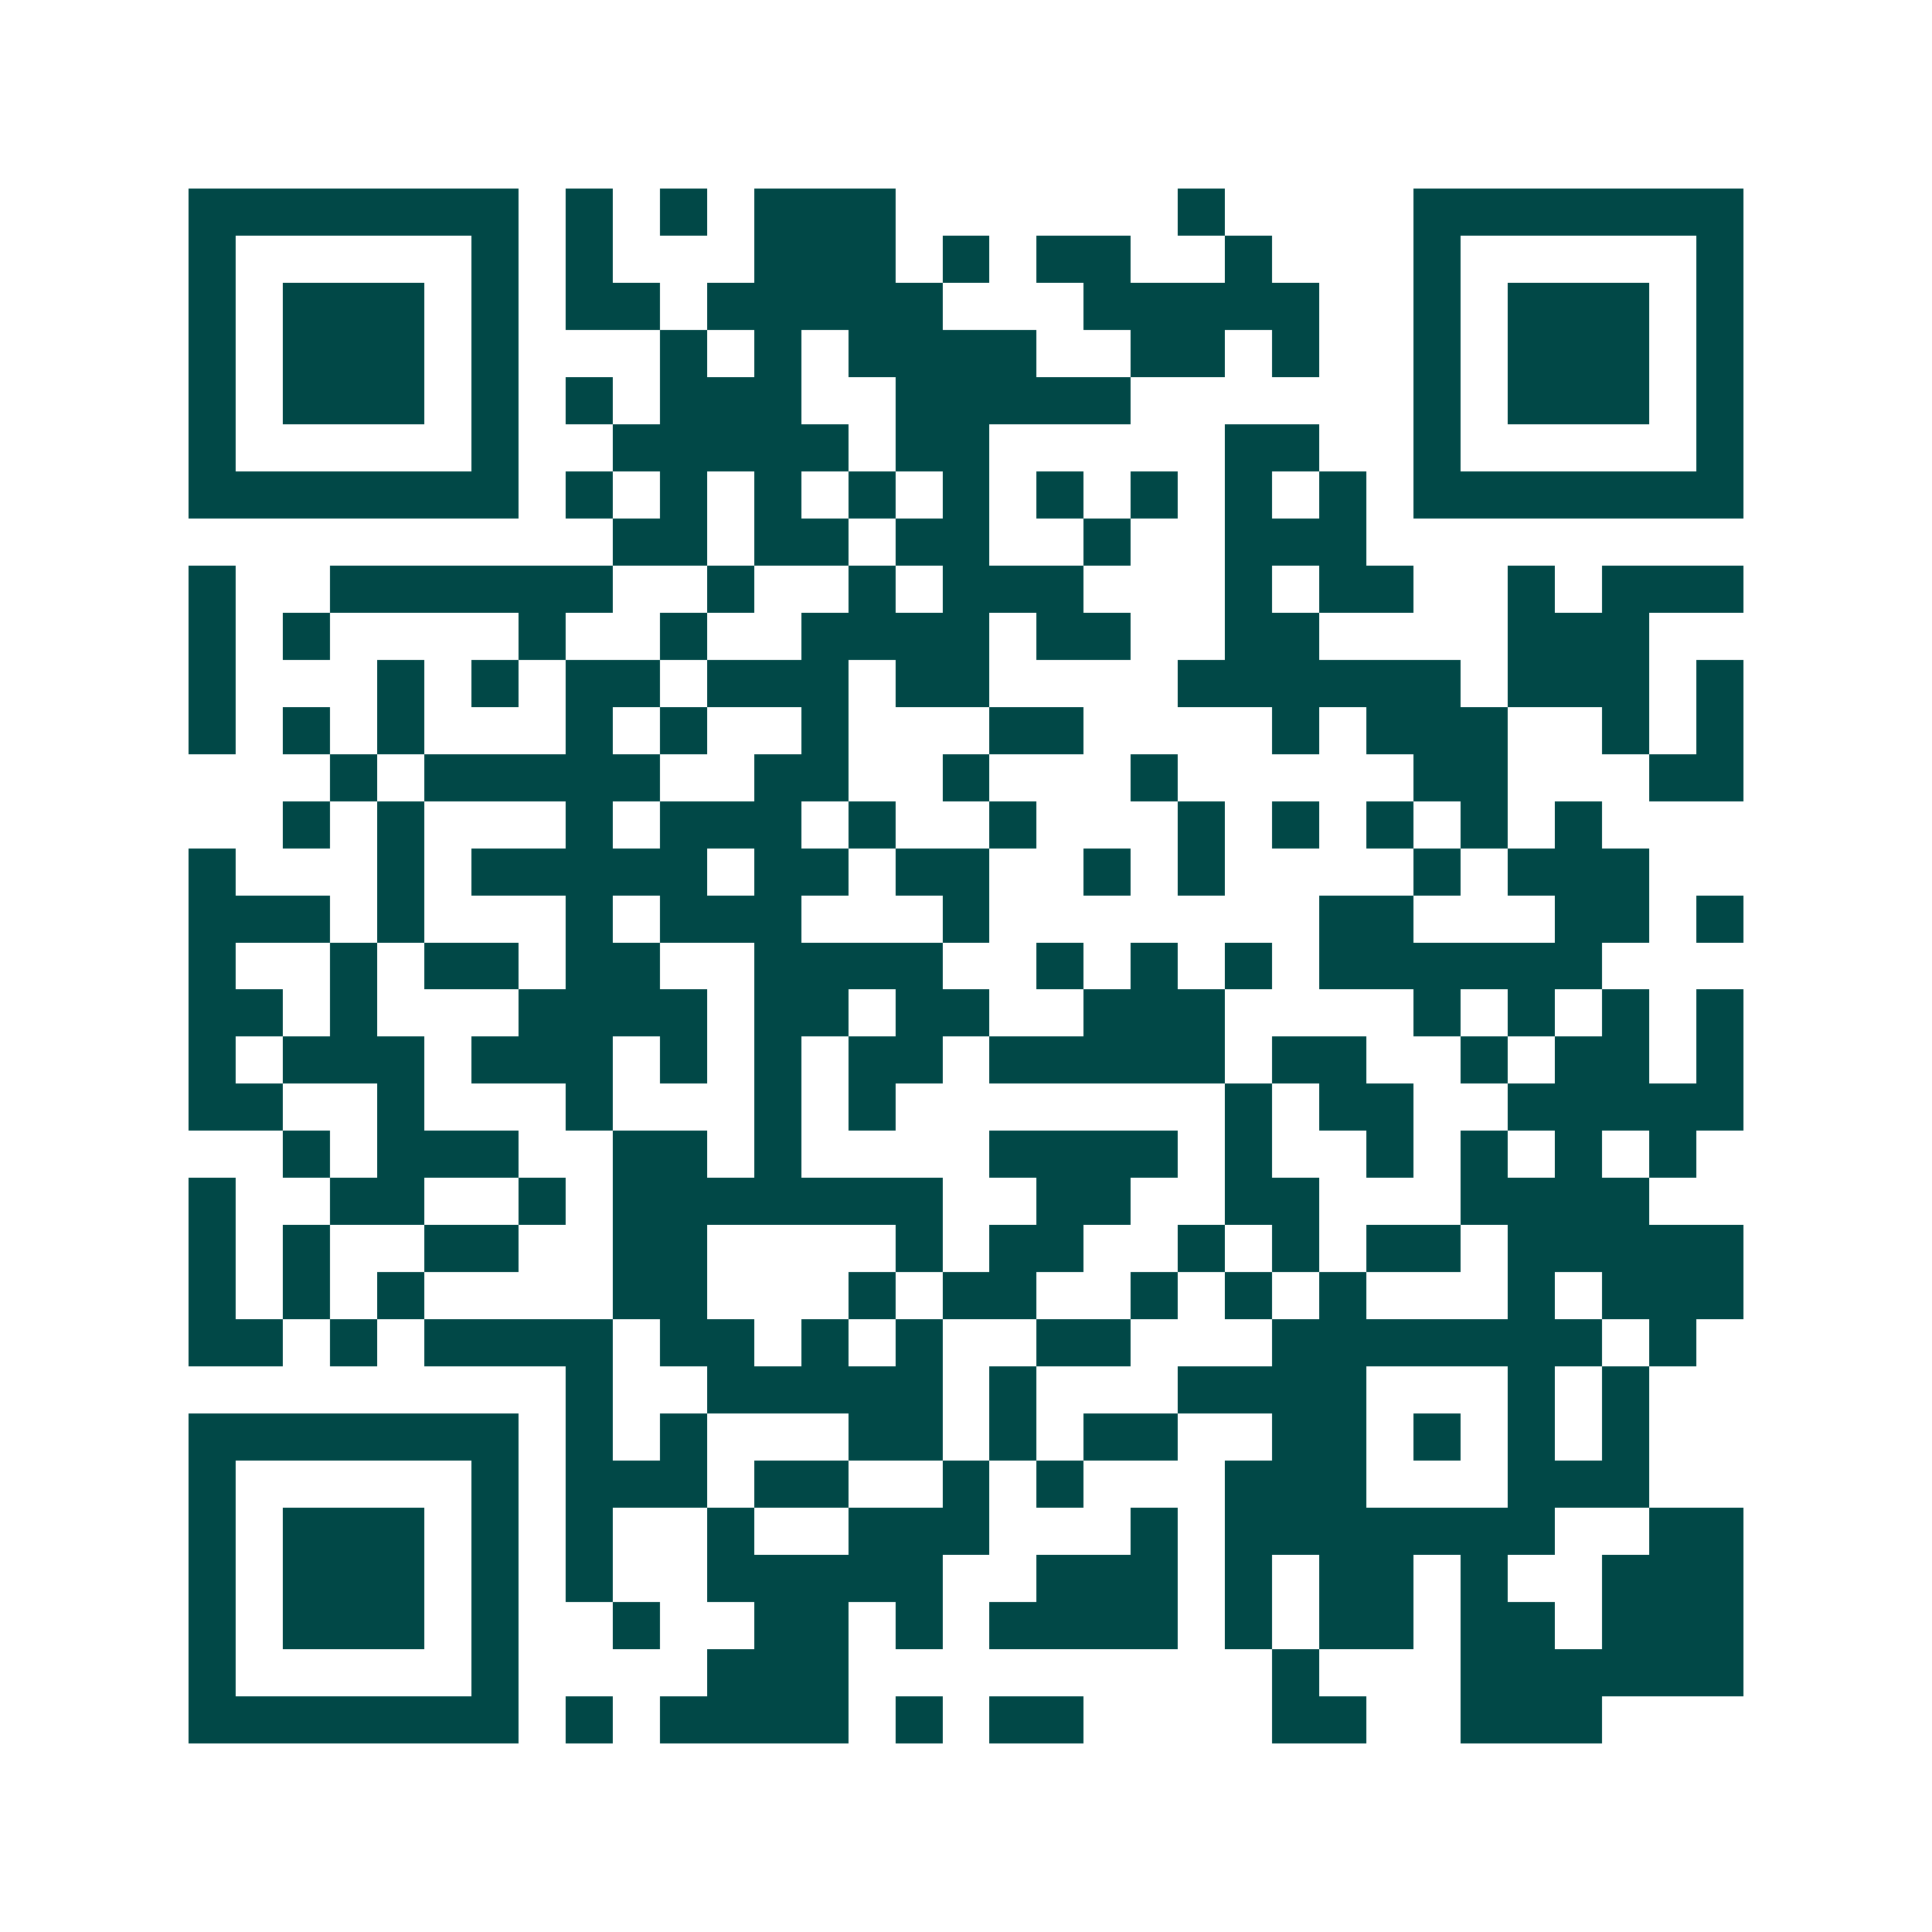 <svg xmlns="http://www.w3.org/2000/svg" width="200" height="200" viewBox="0 0 41 41" shape-rendering="crispEdges"><path fill="#ffffff" d="M0 0h41v41H0z"/><path stroke="#014847" d="M4 4.5h7m1 0h1m1 0h1m1 0h3m6 0h1m4 0h7M4 5.5h1m5 0h1m1 0h1m3 0h3m1 0h1m1 0h2m2 0h1m3 0h1m5 0h1M4 6.5h1m1 0h3m1 0h1m1 0h2m1 0h5m3 0h5m2 0h1m1 0h3m1 0h1M4 7.5h1m1 0h3m1 0h1m3 0h1m1 0h1m1 0h4m2 0h2m1 0h1m2 0h1m1 0h3m1 0h1M4 8.5h1m1 0h3m1 0h1m1 0h1m1 0h3m2 0h5m6 0h1m1 0h3m1 0h1M4 9.5h1m5 0h1m2 0h5m1 0h2m5 0h2m2 0h1m5 0h1M4 10.5h7m1 0h1m1 0h1m1 0h1m1 0h1m1 0h1m1 0h1m1 0h1m1 0h1m1 0h1m1 0h7M13 11.5h2m1 0h2m1 0h2m2 0h1m2 0h3M4 12.5h1m2 0h6m2 0h1m2 0h1m1 0h3m3 0h1m1 0h2m2 0h1m1 0h3M4 13.5h1m1 0h1m4 0h1m2 0h1m2 0h4m1 0h2m2 0h2m4 0h3M4 14.5h1m3 0h1m1 0h1m1 0h2m1 0h3m1 0h2m4 0h6m1 0h3m1 0h1M4 15.5h1m1 0h1m1 0h1m3 0h1m1 0h1m2 0h1m3 0h2m4 0h1m1 0h3m2 0h1m1 0h1M7 16.5h1m1 0h5m2 0h2m2 0h1m3 0h1m5 0h2m3 0h2M6 17.5h1m1 0h1m3 0h1m1 0h3m1 0h1m2 0h1m3 0h1m1 0h1m1 0h1m1 0h1m1 0h1M4 18.5h1m3 0h1m1 0h5m1 0h2m1 0h2m2 0h1m1 0h1m4 0h1m1 0h3M4 19.5h3m1 0h1m3 0h1m1 0h3m3 0h1m7 0h2m3 0h2m1 0h1M4 20.5h1m2 0h1m1 0h2m1 0h2m2 0h4m2 0h1m1 0h1m1 0h1m1 0h6M4 21.5h2m1 0h1m3 0h4m1 0h2m1 0h2m2 0h3m4 0h1m1 0h1m1 0h1m1 0h1M4 22.5h1m1 0h3m1 0h3m1 0h1m1 0h1m1 0h2m1 0h5m1 0h2m2 0h1m1 0h2m1 0h1M4 23.5h2m2 0h1m3 0h1m3 0h1m1 0h1m7 0h1m1 0h2m2 0h5M6 24.5h1m1 0h3m2 0h2m1 0h1m4 0h4m1 0h1m2 0h1m1 0h1m1 0h1m1 0h1M4 25.5h1m2 0h2m2 0h1m1 0h7m2 0h2m2 0h2m3 0h4M4 26.5h1m1 0h1m2 0h2m2 0h2m4 0h1m1 0h2m2 0h1m1 0h1m1 0h2m1 0h5M4 27.5h1m1 0h1m1 0h1m4 0h2m3 0h1m1 0h2m2 0h1m1 0h1m1 0h1m3 0h1m1 0h3M4 28.5h2m1 0h1m1 0h4m1 0h2m1 0h1m1 0h1m2 0h2m3 0h7m1 0h1M12 29.5h1m2 0h5m1 0h1m3 0h4m3 0h1m1 0h1M4 30.5h7m1 0h1m1 0h1m3 0h2m1 0h1m1 0h2m2 0h2m1 0h1m1 0h1m1 0h1M4 31.5h1m5 0h1m1 0h3m1 0h2m2 0h1m1 0h1m3 0h3m3 0h3M4 32.5h1m1 0h3m1 0h1m1 0h1m2 0h1m2 0h3m3 0h1m1 0h7m2 0h2M4 33.5h1m1 0h3m1 0h1m1 0h1m2 0h5m2 0h3m1 0h1m1 0h2m1 0h1m2 0h3M4 34.5h1m1 0h3m1 0h1m2 0h1m2 0h2m1 0h1m1 0h4m1 0h1m1 0h2m1 0h2m1 0h3M4 35.5h1m5 0h1m4 0h3m9 0h1m3 0h6M4 36.5h7m1 0h1m1 0h4m1 0h1m1 0h2m4 0h2m2 0h3"/></svg>
